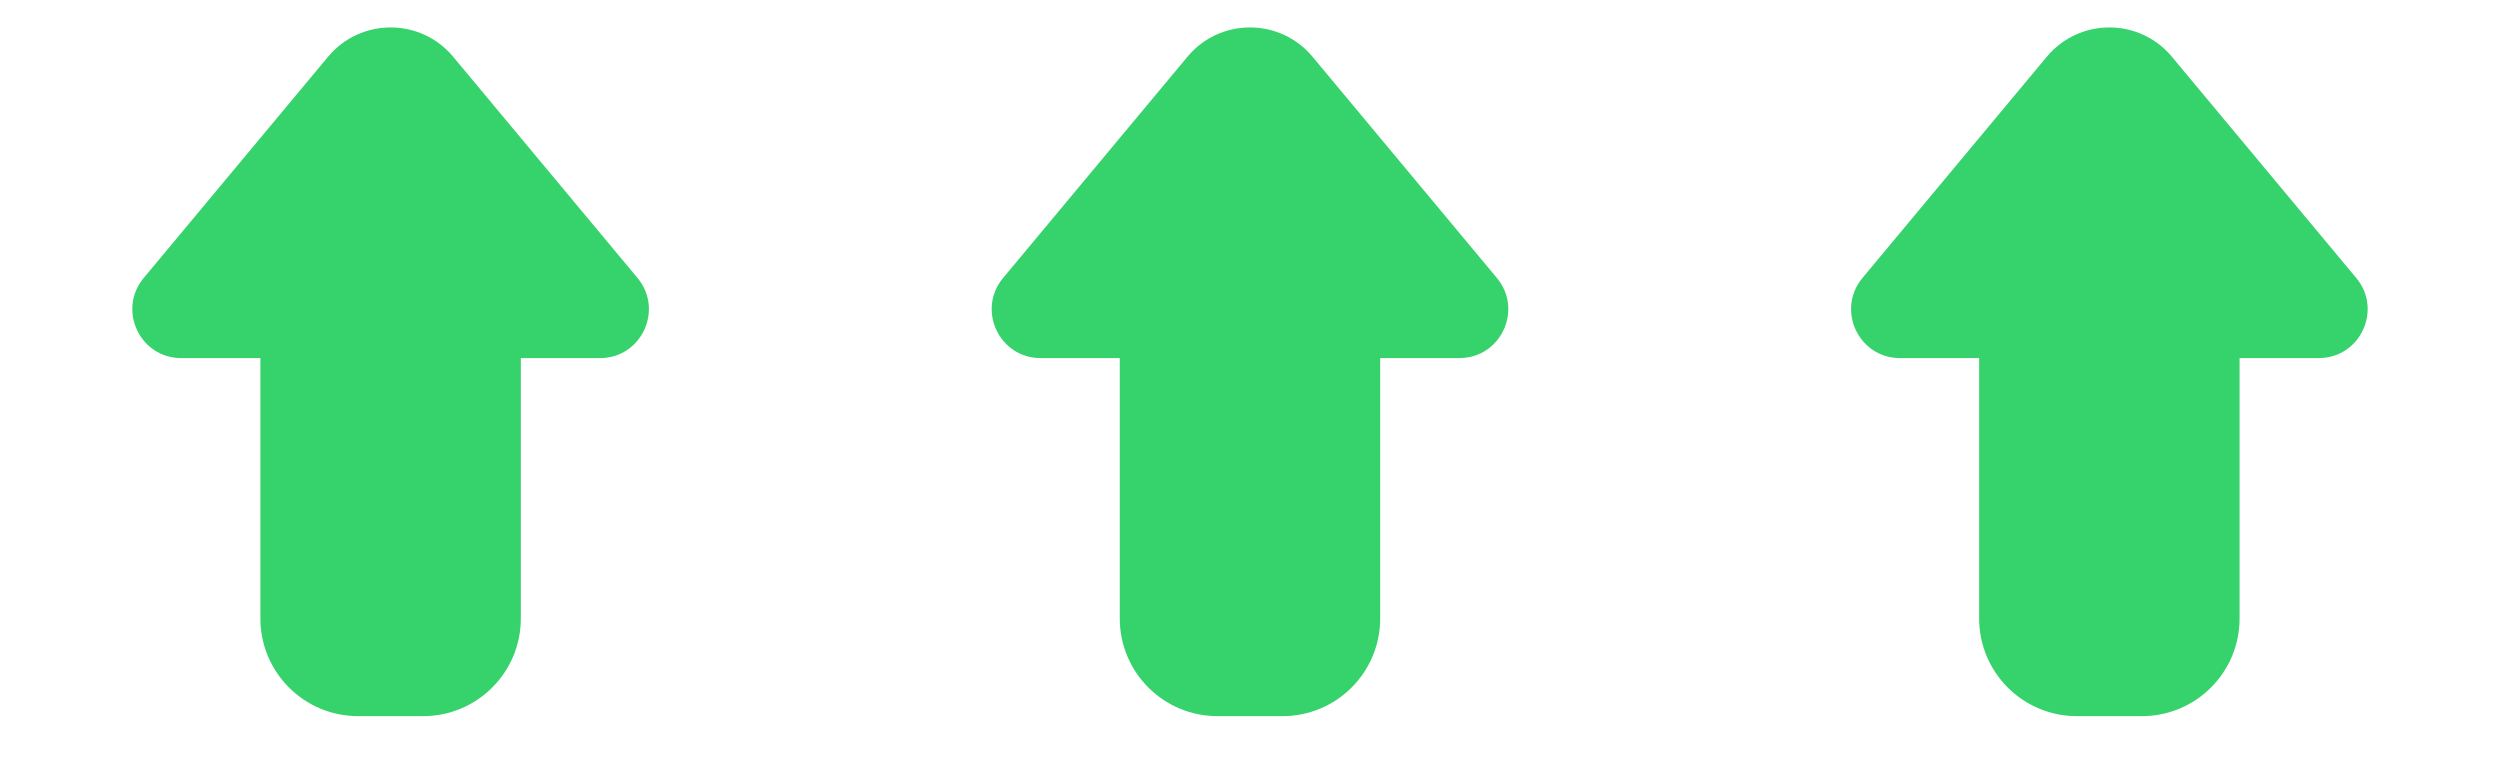 <svg viewBox="0 0 64 20" fill="none" xmlns="http://www.w3.org/2000/svg">
<path d="M3.679 7.116C3.001 7.931 3.58 9.167 4.639 9.167H6.666V15.833C6.666 17.214 7.786 18.333 9.166 18.333H10.833C12.214 18.333 13.333 17.214 13.333 15.833V9.167H15.36C16.42 9.167 16.999 7.931 16.32 7.116L11.6 1.452C10.767 0.453 9.232 0.453 8.399 1.452L3.679 7.116Z" fill="#36D26B"/>
<path d="M25.679 7.116C25.001 7.931 25.579 9.167 26.639 9.167H28.666V15.833C28.666 17.214 29.786 18.333 31.166 18.333H32.833C34.214 18.333 35.333 17.214 35.333 15.833V9.167H37.36C38.42 9.167 38.999 7.931 38.32 7.116L33.6 1.452C32.767 0.453 31.232 0.453 30.399 1.452L25.679 7.116Z" fill="#36D26B"/>
<path d="M47.679 7.116C47.001 7.931 47.58 9.167 48.639 9.167H50.666V15.833C50.666 17.214 51.786 18.333 53.166 18.333H54.833C56.214 18.333 57.333 17.214 57.333 15.833V9.167H59.36C60.42 9.167 60.999 7.931 60.32 7.116L55.6 1.452C54.767 0.453 53.232 0.453 52.399 1.452L47.679 7.116Z" fill="#36D26B"/>
</svg>
